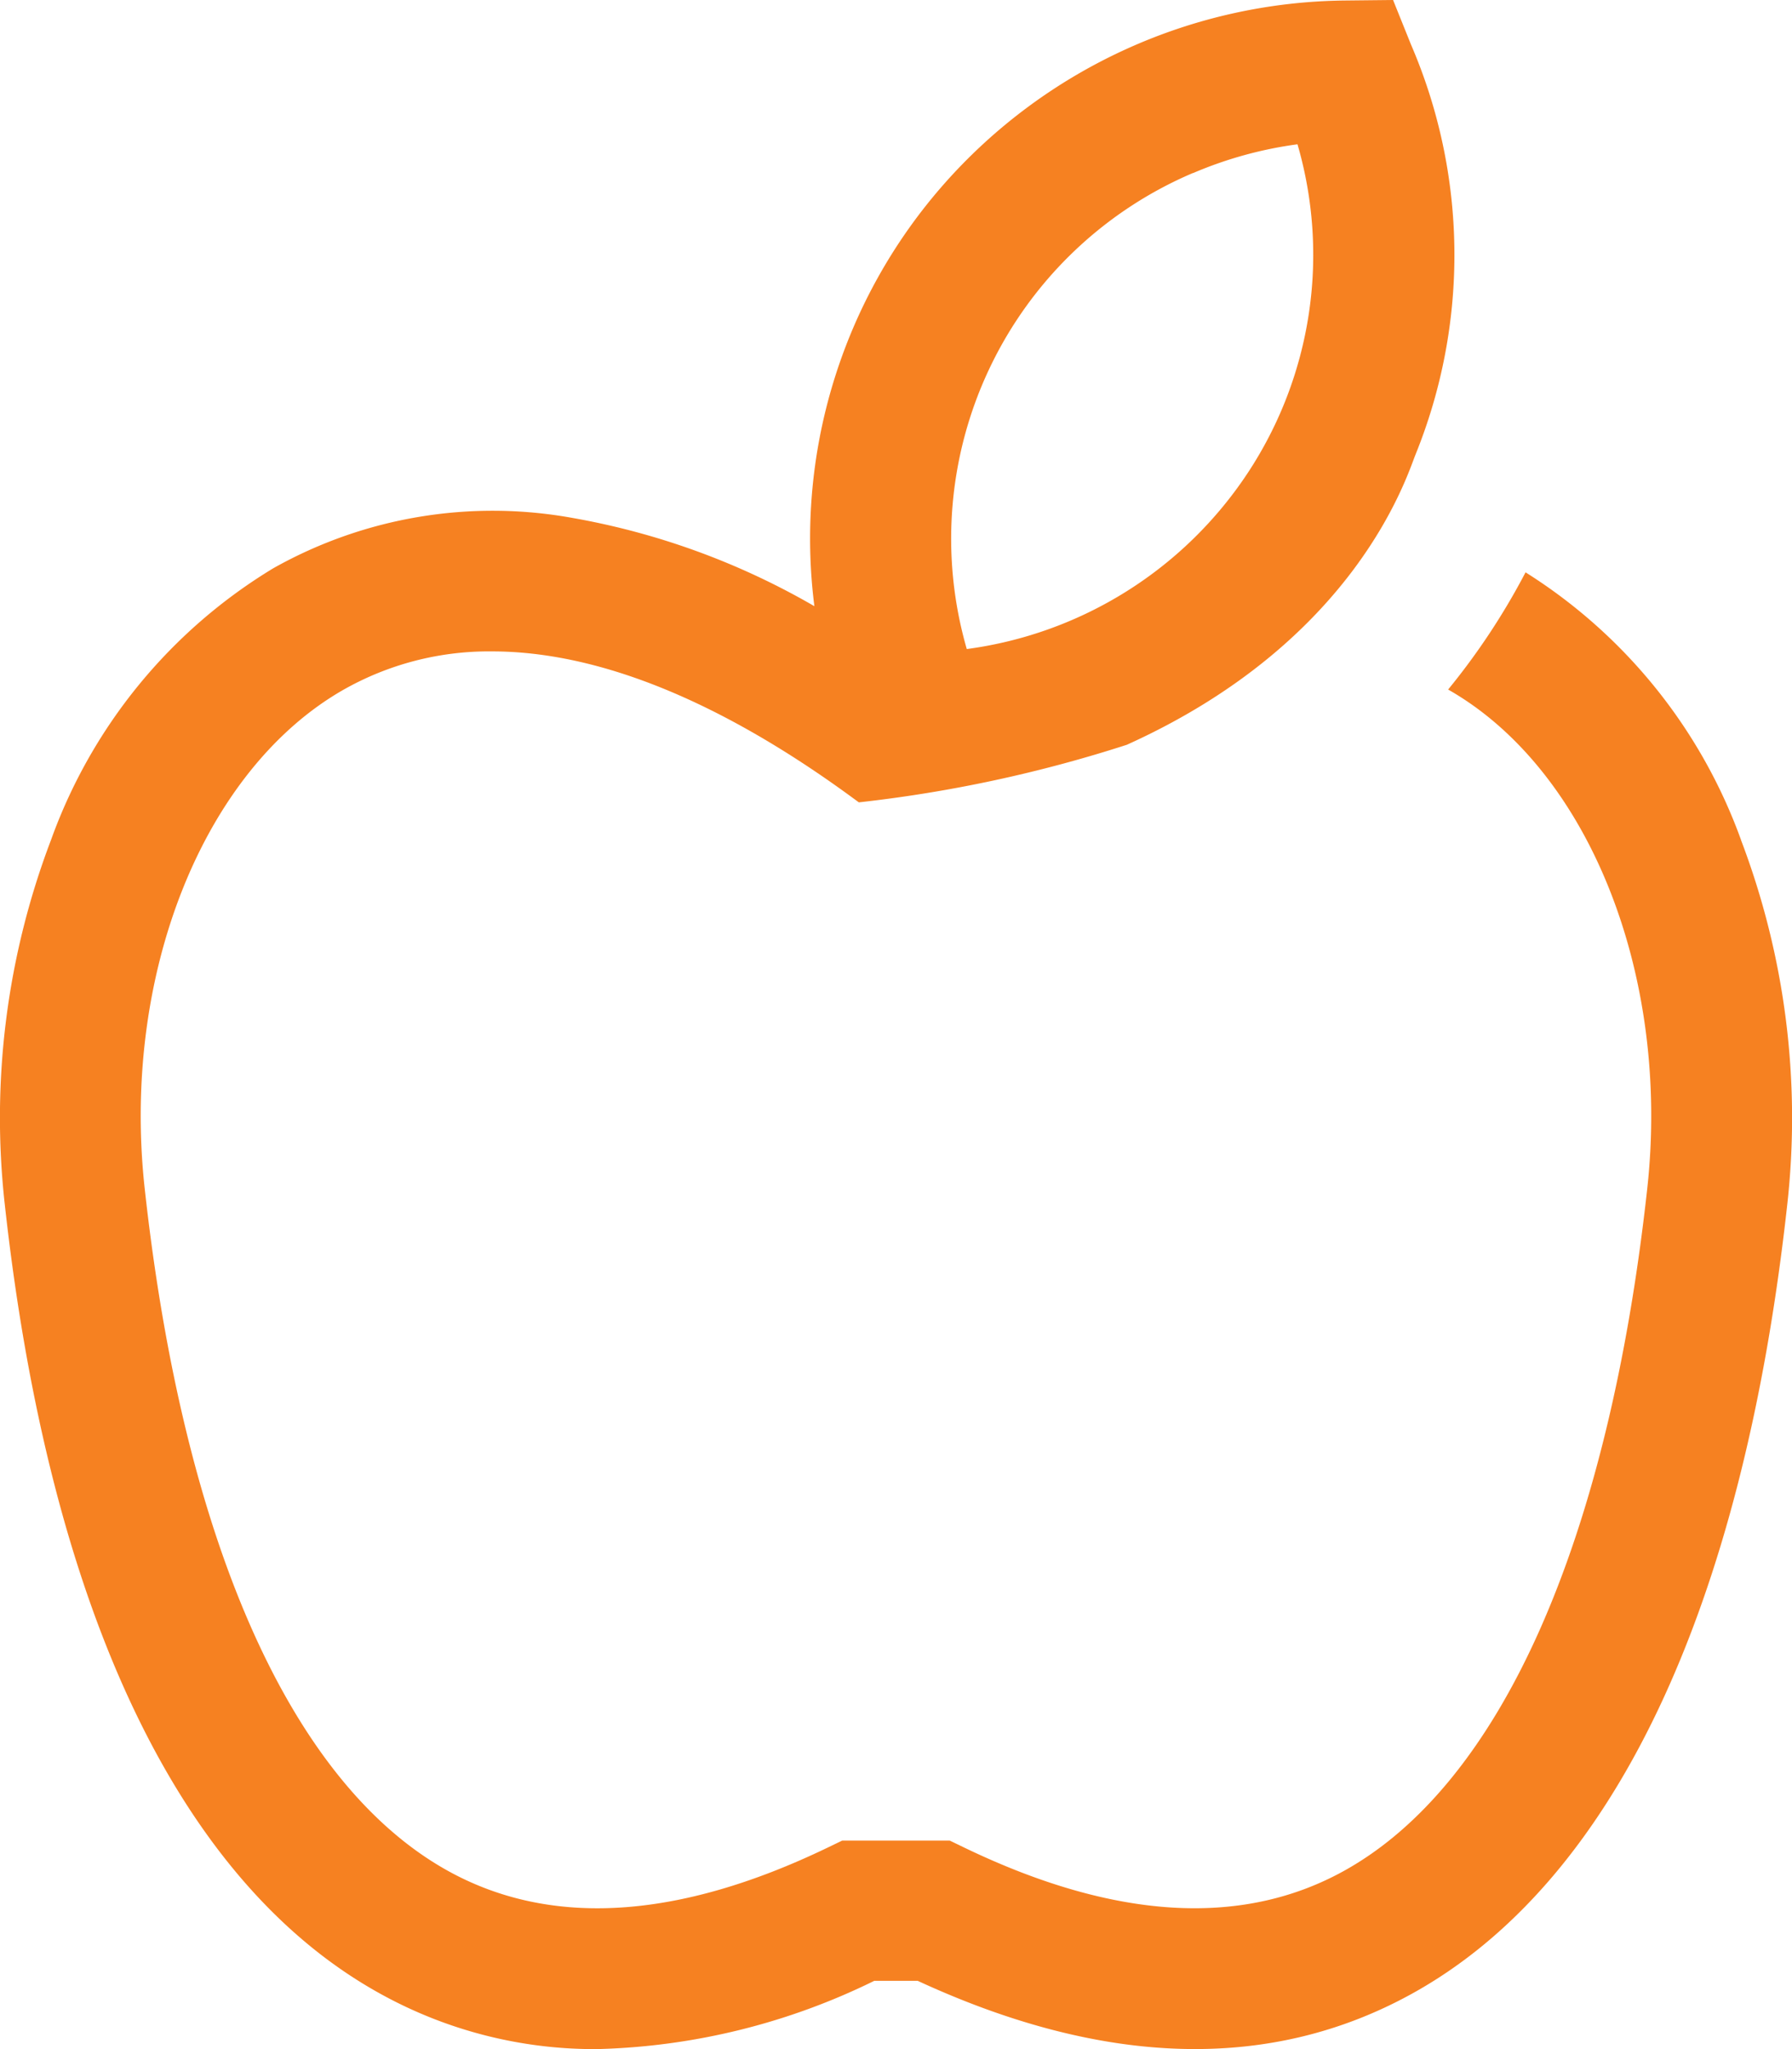 <svg xmlns="http://www.w3.org/2000/svg" width="42" height="48" viewBox="0 0 42 48"><defs><style>.a{fill:#f68121;}</style></defs><path class="a" d="M44.825,21.177a12.361,12.361,0,0,0-5.051-6.27,16.179,16.179,0,0,1-1.815,2.746l.012.006c3.292,1.88,5.205,6.687,4.655,11.688-.912,8.286-3.443,13.964-7.127,15.989-2.395,1.317-5.383,1.128-8.879-.556l-.342-.165H23.759l-.342.165c-3.5,1.686-6.484,1.873-8.879.556-3.684-2.025-6.215-7.7-7.127-15.989-.551-5,1.364-9.807,4.655-11.688a6.911,6.911,0,0,1,3.483-.9c2.493,0,5.365,1.161,8.487,3.454l.112.082a31.8,31.8,0,0,0,6.282-1.349c5.371-2.425,6.556-6.277,6.766-6.8a12.443,12.443,0,0,0-.106-9.6L36.669,1.5l-1.131.012a12.707,12.707,0,0,0-9.416,4.324A12.553,12.553,0,0,0,23.106,15.7a17.274,17.274,0,0,0-5.666-2.067,10.491,10.491,0,0,0-7.017,1.179,12.3,12.3,0,0,0-5.208,6.363,18.279,18.279,0,0,0-1.085,8.529c1.047,9.513,4.1,15.911,8.813,18.505A10.363,10.363,0,0,0,18.011,49.5a15.584,15.584,0,0,0,6.5-1.6h1.015c4.377,2.022,8.268,2.127,11.57.311,4.718-2.594,7.766-8.994,8.813-18.505a18.3,18.3,0,0,0-1.085-8.528ZM31.983,5.554a9.387,9.387,0,0,1,2.446-.674,9.273,9.273,0,0,1-1.151,7.676,9.38,9.38,0,0,1-6.6,4.148,9.308,9.308,0,0,1,5.3-11.151Z" transform="translate(-4.019 -1.5)"/></svg>